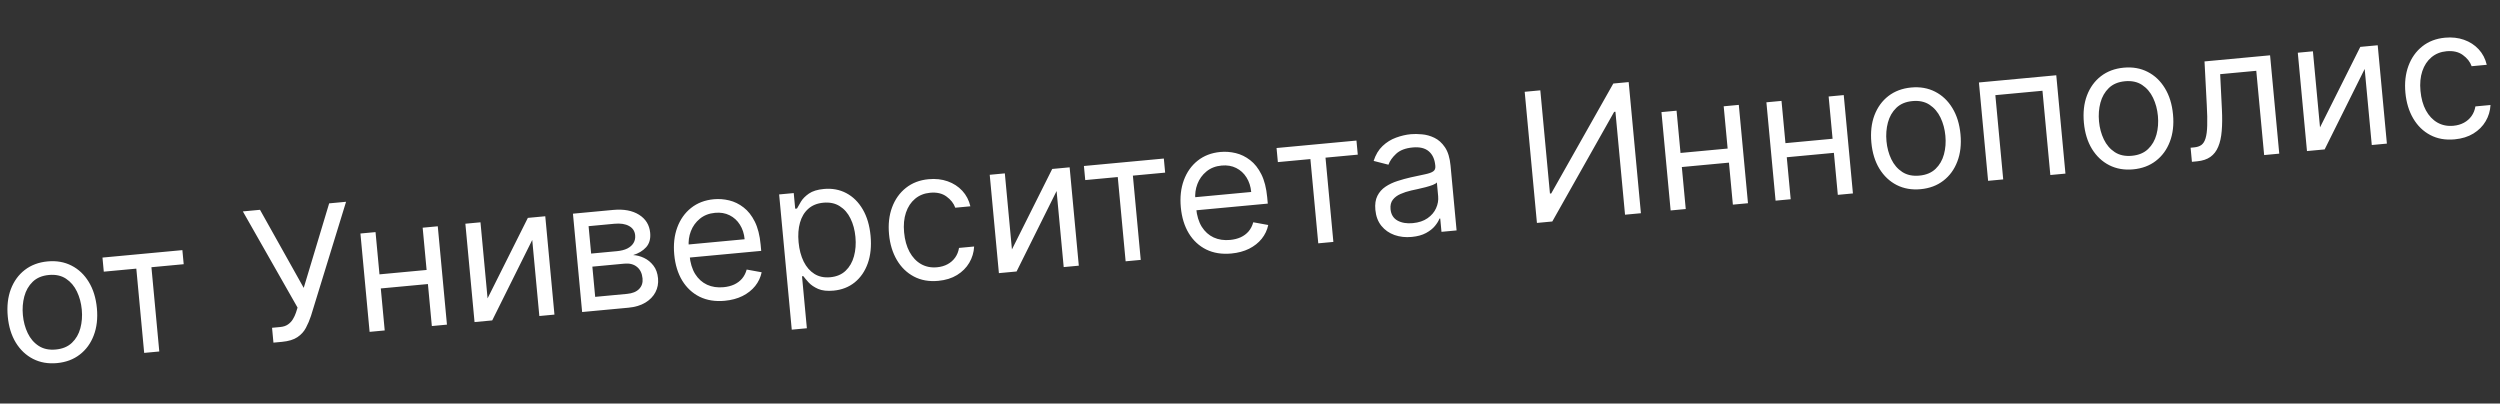 <?xml version="1.0" encoding="UTF-8"?> <svg xmlns="http://www.w3.org/2000/svg" width="477" height="77" viewBox="0 0 477 77" fill="none"><rect x="0" y="0" width="477" height="77" fill="#333333" stroke="none"/> <path d="M10.888 69.277C9.194 69.435 7.67 69.171 6.316 68.484C4.97 67.796 3.871 66.761 3.019 65.378C2.176 63.994 1.663 62.333 1.482 60.395C1.3 58.44 1.495 56.701 2.068 55.177C2.648 53.652 3.536 52.428 4.731 51.503C5.935 50.577 7.384 50.035 9.078 49.877C10.772 49.719 12.292 49.984 13.637 50.672C14.991 51.359 16.09 52.398 16.935 53.79C17.788 55.181 18.305 56.853 18.488 58.808C18.669 60.746 18.468 62.474 17.887 63.991C17.314 65.506 16.425 66.727 15.222 67.653C14.027 68.578 12.582 69.119 10.888 69.277ZM10.646 66.687C11.933 66.567 12.961 66.138 13.73 65.401C14.499 64.664 15.033 63.739 15.332 62.627C15.631 61.515 15.722 60.331 15.605 59.077C15.488 57.823 15.179 56.673 14.679 55.627C14.179 54.581 13.482 53.763 12.589 53.172C11.696 52.582 10.606 52.347 9.319 52.467C8.033 52.587 7.005 53.02 6.237 53.765C5.468 54.511 4.935 55.444 4.637 56.564C4.339 57.684 4.248 58.872 4.365 60.126C4.483 61.38 4.791 62.526 5.29 63.564C5.79 64.602 6.485 65.412 7.378 65.994C8.27 66.576 9.359 66.807 10.646 66.687ZM19.802 51.834L19.552 49.146L34.798 47.724L35.049 50.411L28.892 50.986L30.392 67.063L27.509 67.332L26.009 51.255L19.802 51.834ZM52.172 65.375L51.908 62.541L53.471 62.395C54.074 62.339 54.568 62.174 54.953 61.9C55.347 61.625 55.66 61.287 55.894 60.888C56.136 60.487 56.328 60.075 56.469 59.651L56.773 58.686L46.336 40.337L49.61 40.032L57.95 54.928L62.804 38.801L66.029 38.5L59.336 60.271C59.067 61.084 58.744 61.846 58.366 62.554C57.997 63.263 57.457 63.855 56.745 64.332C56.042 64.809 55.055 65.106 53.785 65.225L52.172 65.375ZM82.08 51.444L82.331 54.132L71.971 55.099L71.721 52.411L82.08 51.444ZM71.652 44.285L73.403 63.049L70.52 63.318L68.769 44.553L71.652 44.285ZM83.527 43.176L85.278 61.941L82.395 62.21L80.644 43.445L83.527 43.176ZM93.029 56.929L100.715 41.572L104.038 41.262L105.789 60.027L102.906 60.296L101.552 45.783L93.915 61.135L90.543 61.45L88.792 42.685L91.675 42.416L93.029 56.929ZM111.07 59.534L109.319 40.77L116.991 40.054C119.011 39.865 120.658 40.172 121.932 40.973C123.206 41.774 123.913 42.924 124.053 44.422C124.159 45.562 123.904 46.478 123.286 47.168C122.668 47.85 121.84 48.35 120.802 48.669C121.503 48.702 122.198 48.884 122.886 49.214C123.582 49.543 124.178 50.03 124.673 50.674C125.168 51.309 125.461 52.12 125.553 53.105C125.643 54.067 125.479 54.949 125.061 55.752C124.643 56.555 123.998 57.219 123.127 57.744C122.256 58.269 121.185 58.59 119.915 58.709L111.07 59.534ZM113.56 56.64L119.668 56.07C120.662 55.977 121.418 55.669 121.936 55.144C122.454 54.619 122.675 53.949 122.599 53.135C122.508 52.166 122.156 51.43 121.542 50.929C120.928 50.419 120.124 50.211 119.13 50.304L113.022 50.874L113.56 56.64ZM112.79 48.382L117.725 47.921C118.499 47.849 119.153 47.681 119.687 47.418C120.22 47.146 120.615 46.797 120.871 46.371C121.134 45.935 121.24 45.441 121.188 44.887C121.114 44.097 120.727 43.509 120.025 43.122C119.323 42.728 118.394 42.584 117.237 42.692L112.302 43.153L112.79 48.382ZM138.291 57.388C136.483 57.557 134.886 57.303 133.501 56.628C132.122 55.943 131.012 54.913 130.168 53.538C129.333 52.153 128.825 50.5 128.646 48.578C128.467 46.656 128.659 44.929 129.222 43.398C129.793 41.858 130.672 40.617 131.857 39.677C133.05 38.727 134.494 38.174 136.188 38.016C137.165 37.925 138.145 37.997 139.129 38.234C140.112 38.471 141.029 38.919 141.879 39.58C142.728 40.231 143.441 41.134 144.017 42.288C144.593 43.442 144.963 44.895 145.126 46.646L145.24 47.867L130.776 49.217L130.543 46.725L142.076 45.649C141.977 44.59 141.677 43.665 141.176 42.874C140.683 42.082 140.027 41.482 139.209 41.073C138.398 40.664 137.472 40.508 136.429 40.606C135.281 40.713 134.314 41.091 133.528 41.739C132.75 42.379 132.179 43.171 131.816 44.117C131.452 45.063 131.318 46.053 131.415 47.087L131.57 48.749C131.702 50.166 132.059 51.344 132.639 52.284C133.227 53.215 133.985 53.896 134.913 54.327C135.839 54.75 136.885 54.907 138.05 54.798C138.807 54.728 139.481 54.558 140.072 54.289C140.671 54.011 141.174 53.636 141.581 53.163C141.988 52.681 142.284 52.103 142.467 51.429L145.325 51.95C145.12 52.923 144.705 53.799 144.08 54.581C143.454 55.354 142.65 55.987 141.669 56.481C140.688 56.967 139.562 57.27 138.291 57.388ZM151.067 62.9L148.659 37.098L151.445 36.839L151.723 39.819L152.065 39.787C152.246 39.442 152.501 38.999 152.828 38.459C153.163 37.91 153.666 37.403 154.337 36.938C155.016 36.464 155.966 36.17 157.188 36.056C158.768 35.909 160.198 36.174 161.477 36.851C162.756 37.529 163.801 38.561 164.612 39.947C165.423 41.334 165.921 43.013 166.105 44.984C166.29 46.971 166.113 48.725 165.573 50.246C165.032 51.759 164.201 52.97 163.078 53.88C161.955 54.782 160.611 55.306 159.047 55.451C157.842 55.564 156.858 55.454 156.096 55.123C155.333 54.783 154.732 54.375 154.294 53.899C153.854 53.414 153.512 53.01 153.269 52.688L153.024 52.711L153.95 62.631L151.067 62.9ZM152.369 46.216C152.501 47.633 152.826 48.864 153.342 49.909C153.858 50.945 154.543 51.731 155.398 52.267C156.253 52.796 157.258 53.006 158.415 52.898C159.62 52.785 160.596 52.374 161.343 51.663C162.098 50.944 162.628 50.024 162.934 48.903C163.247 47.773 163.342 46.54 163.217 45.204C163.094 43.885 162.78 42.714 162.274 41.694C161.775 40.664 161.089 39.878 160.217 39.335C159.352 38.783 158.309 38.564 157.088 38.678C155.915 38.787 154.957 39.177 154.214 39.846C153.471 40.507 152.945 41.385 152.637 42.482C152.327 43.571 152.238 44.815 152.369 46.216ZM179.033 53.586C177.274 53.751 175.721 53.477 174.373 52.764C173.025 52.052 171.94 50.999 171.12 49.605C170.3 48.211 169.803 46.578 169.628 44.704C169.45 42.798 169.643 41.084 170.208 39.561C170.779 38.029 171.658 36.792 172.844 35.852C174.037 34.903 175.48 34.349 177.174 34.191C178.494 34.068 179.706 34.201 180.81 34.591C181.914 34.981 182.845 35.584 183.604 36.401C184.362 37.217 184.877 38.204 185.149 39.362L182.266 39.631C181.966 38.796 181.407 38.084 180.588 37.495C179.776 36.898 178.735 36.658 177.465 36.776C176.341 36.881 175.383 37.266 174.59 37.932C173.806 38.588 173.226 39.468 172.853 40.571C172.487 41.665 172.37 42.92 172.502 44.337C172.637 45.787 172.983 47.028 173.539 48.061C174.104 49.093 174.833 49.867 175.728 50.383C176.63 50.898 177.652 51.103 178.792 50.996C179.541 50.926 180.209 50.733 180.795 50.415C181.382 50.097 181.864 49.675 182.242 49.146C182.62 48.618 182.867 48.004 182.982 47.303L185.865 47.034C185.806 48.157 185.495 49.192 184.935 50.14C184.382 51.079 183.604 51.858 182.602 52.477C181.608 53.087 180.418 53.457 179.033 53.586ZM193.077 47.593L200.763 32.236L204.086 31.926L205.837 50.691L202.954 50.96L201.599 36.447L193.962 51.799L190.59 52.114L188.839 33.349L191.723 33.08L193.077 47.593ZM207.064 34.359L206.813 31.672L222.059 30.249L222.31 32.937L216.153 33.511L217.653 49.588L214.77 49.857L213.27 33.78L207.064 34.359ZM234.946 48.369C233.137 48.538 231.541 48.284 230.155 47.608C228.777 46.923 227.666 45.893 226.823 44.518C225.987 43.134 225.48 41.48 225.3 39.558C225.121 37.636 225.313 35.91 225.877 34.378C226.448 32.838 227.326 31.598 228.511 30.657C229.704 29.708 231.148 29.154 232.842 28.996C233.819 28.905 234.8 28.978 235.783 29.215C236.766 29.452 237.683 29.9 238.533 30.56C239.383 31.212 240.095 32.115 240.671 33.269C241.247 34.423 241.617 35.875 241.78 37.626L241.894 38.848L227.43 40.198L227.197 37.705L238.73 36.629C238.631 35.571 238.331 34.645 237.83 33.854C237.337 33.062 236.682 32.462 235.863 32.054C235.053 31.645 234.126 31.489 233.084 31.586C231.935 31.693 230.968 32.071 230.183 32.719C229.404 33.359 228.833 34.152 228.47 35.097C228.106 36.043 227.973 37.033 228.069 38.068L228.224 39.729C228.357 41.146 228.713 42.325 229.294 43.265C229.882 44.196 230.639 44.877 231.567 45.308C232.494 45.73 233.539 45.888 234.704 45.779C235.461 45.708 236.136 45.538 236.727 45.27C237.325 44.992 237.828 44.617 238.236 44.143C238.643 43.661 238.938 43.084 239.121 42.409L241.98 42.931C241.775 43.903 241.359 44.78 240.734 45.561C240.108 46.334 239.304 46.968 238.324 47.462C237.342 47.948 236.216 48.25 234.946 48.369ZM243.817 30.93L243.566 28.242L258.813 26.819L259.064 29.507L252.906 30.081L254.407 46.158L251.524 46.427L250.023 30.351L243.817 30.93ZM269.358 45.207C268.169 45.318 267.069 45.194 266.058 44.837C265.046 44.471 264.215 43.888 263.565 43.086C262.915 42.276 262.532 41.26 262.418 40.038C262.318 38.963 262.449 38.072 262.81 37.364C263.17 36.649 263.687 36.067 264.36 35.618C265.032 35.169 265.788 34.811 266.625 34.544C267.47 34.268 268.323 34.032 269.184 33.837C270.311 33.584 271.225 33.387 271.927 33.248C272.636 33.1 273.144 32.917 273.453 32.699C273.769 32.48 273.906 32.139 273.862 31.675L273.853 31.577C273.741 30.372 273.324 29.466 272.601 28.86C271.888 28.253 270.867 28.011 269.539 28.135C268.163 28.263 267.112 28.665 266.386 29.341C265.661 30.017 265.171 30.711 264.917 31.425L262.09 30.703C262.472 29.517 263.041 28.569 263.796 27.858C264.558 27.137 265.412 26.606 266.358 26.263C267.311 25.911 268.26 25.691 269.205 25.603C269.807 25.547 270.506 25.555 271.302 25.629C272.105 25.694 272.893 25.912 273.667 26.283C274.449 26.654 275.126 27.26 275.698 28.102C276.269 28.945 276.625 30.111 276.764 31.601L277.917 43.964L275.034 44.233L274.797 41.692L274.651 41.706C274.493 42.132 274.208 42.598 273.795 43.105C273.382 43.611 272.813 44.063 272.086 44.459C271.359 44.856 270.449 45.105 269.358 45.207ZM269.556 42.576C270.696 42.469 271.636 42.156 272.377 41.635C273.125 41.113 273.665 40.48 273.998 39.734C274.339 38.987 274.473 38.223 274.4 37.441L274.154 34.802C274.046 34.96 273.789 35.12 273.386 35.281C272.989 35.433 272.526 35.579 271.997 35.718C271.475 35.849 270.965 35.971 270.466 36.083C269.974 36.186 269.576 36.273 269.27 36.343C268.53 36.51 267.844 36.734 267.213 37.015C266.59 37.287 266.099 37.657 265.74 38.126C265.388 38.586 265.247 39.182 265.315 39.916C265.409 40.917 265.85 41.64 266.639 42.084C267.435 42.519 268.408 42.683 269.556 42.576ZM290.911 17.515L293.892 17.236L295.73 36.929L295.974 36.907L307.819 15.937L310.751 15.663L313.086 40.683L310.056 40.965L308.223 21.321L307.979 21.344L296.178 42.26L293.246 42.534L290.911 17.515ZM330.317 28.28L330.568 30.967L320.208 31.934L319.958 29.247L330.317 28.28ZM319.889 21.12L321.64 39.884L318.757 40.153L317.006 21.389L319.889 21.12ZM331.764 20.012L333.515 38.776L330.632 39.045L328.881 20.281L331.764 20.012ZM350.34 26.411L350.591 29.099L340.231 30.066L339.981 27.378L350.34 26.411ZM339.912 19.251L341.663 38.016L338.78 38.285L337.029 19.52L339.912 19.251ZM351.787 18.143L353.538 36.908L350.655 37.177L348.904 18.412L351.787 18.143ZM366.463 36.096C364.769 36.254 363.245 35.99 361.891 35.303C360.545 34.615 359.446 33.58 358.594 32.197C357.75 30.813 357.238 29.152 357.057 27.214C356.875 25.259 357.07 23.52 357.642 21.996C358.223 20.471 359.111 19.247 360.306 18.322C361.51 17.396 362.958 16.854 364.652 16.696C366.346 16.538 367.866 16.803 369.212 17.491C370.566 18.178 371.665 19.217 372.51 20.609C373.363 22 373.88 23.672 374.063 25.627C374.243 27.565 374.043 29.293 373.462 30.809C372.888 32.325 372 33.546 370.797 34.472C369.601 35.396 368.157 35.938 366.463 36.096ZM366.221 33.506C367.508 33.386 368.536 32.957 369.305 32.22C370.074 31.483 370.608 30.558 370.907 29.446C371.206 28.334 371.297 27.15 371.179 25.896C371.062 24.642 370.754 23.492 370.254 22.446C369.754 21.4 369.057 20.582 368.164 19.991C367.271 19.401 366.181 19.166 364.894 19.286C363.607 19.406 362.58 19.839 361.811 20.584C361.043 21.329 360.51 22.262 360.212 23.383C359.914 24.503 359.823 25.691 359.94 26.945C360.057 28.199 360.365 29.345 360.865 30.383C361.364 31.421 362.06 32.231 362.952 32.813C363.845 33.395 364.934 33.626 366.221 33.506ZM379.33 34.501L377.579 15.736L392.337 14.359L394.088 33.124L391.204 33.393L389.704 17.316L380.713 18.155L382.213 34.232L379.33 34.501ZM407.013 32.312C405.318 32.47 403.795 32.206 402.441 31.519C401.095 30.831 399.996 29.796 399.144 28.413C398.3 27.029 397.788 25.368 397.607 23.43C397.425 21.475 397.62 19.736 398.192 18.212C398.773 16.687 399.661 15.463 400.856 14.538C402.059 13.612 403.508 13.07 405.202 12.912C406.896 12.754 408.416 13.019 409.762 13.707C411.116 14.394 412.215 15.433 413.06 16.825C413.912 18.216 414.43 19.888 414.612 21.843C414.793 23.781 414.593 25.509 414.012 27.026C413.438 28.541 412.55 29.762 411.346 30.688C410.151 31.613 408.707 32.154 407.013 32.312ZM406.771 29.722C408.058 29.602 409.086 29.173 409.855 28.436C410.624 27.699 411.158 26.774 411.457 25.662C411.755 24.55 411.846 23.366 411.729 22.112C411.612 20.858 411.304 19.708 410.803 18.662C410.303 17.616 409.607 16.798 408.714 16.207C407.821 15.617 406.731 15.382 405.444 15.502C404.157 15.622 403.129 16.055 402.361 16.8C401.593 17.546 401.059 18.479 400.761 19.599C400.463 20.719 400.373 21.907 400.49 23.161C400.607 24.415 400.915 25.561 401.415 26.599C401.914 27.637 402.61 28.447 403.502 29.029C404.394 29.611 405.484 29.842 406.771 29.722ZM418.218 30.872L417.968 28.184L418.652 28.12C419.214 28.068 419.672 27.914 420.026 27.66C420.379 27.397 420.644 26.973 420.819 26.39C421.002 25.798 421.108 24.991 421.136 23.97C421.171 22.94 421.144 21.636 421.054 20.059L420.621 11.72L433.131 10.552L434.882 29.317L431.999 29.586L430.498 13.509L423.608 14.152L423.94 20.874C424.018 22.419 424.006 23.788 423.904 24.981C423.809 26.165 423.587 27.171 423.237 28.001C422.895 28.829 422.397 29.476 421.742 29.939C421.087 30.403 420.238 30.683 419.196 30.781L418.218 30.872ZM442.658 24.303L450.344 8.946L453.667 8.636L455.418 27.401L452.535 27.67L451.18 13.156L443.543 28.509L440.171 28.823L438.42 10.059L441.304 9.79L442.658 24.303ZM468.358 26.587C466.599 26.752 465.045 26.478 463.697 25.765C462.349 25.053 461.265 24 460.445 22.606C459.625 21.212 459.127 19.579 458.952 17.705C458.774 15.8 458.968 14.085 459.532 12.562C460.104 11.03 460.983 9.794 462.168 8.853C463.361 7.904 464.805 7.35 466.499 7.192C467.818 7.069 469.03 7.202 470.134 7.592C471.239 7.982 472.17 8.585 472.928 9.402C473.686 10.218 474.201 11.205 474.474 12.363L471.59 12.632C471.291 11.797 470.731 11.085 469.912 10.496C469.101 9.899 468.06 9.659 466.789 9.777C465.665 9.882 464.707 10.268 463.915 10.933C463.13 11.589 462.551 12.469 462.177 13.572C461.811 14.666 461.694 15.921 461.826 17.339C461.962 18.788 462.307 20.029 462.864 21.062C463.428 22.094 464.158 22.868 465.052 23.384C465.955 23.899 466.976 24.104 468.116 23.997C468.866 23.928 469.533 23.734 470.12 23.416C470.706 23.099 471.189 22.676 471.567 22.148C471.944 21.619 472.191 21.005 472.306 20.304L475.189 20.035C475.13 21.158 474.82 22.193 474.259 23.141C473.706 24.08 472.929 24.859 471.927 25.478C470.932 26.088 469.742 26.458 468.358 26.587Z" fill="white"></path> </svg> 